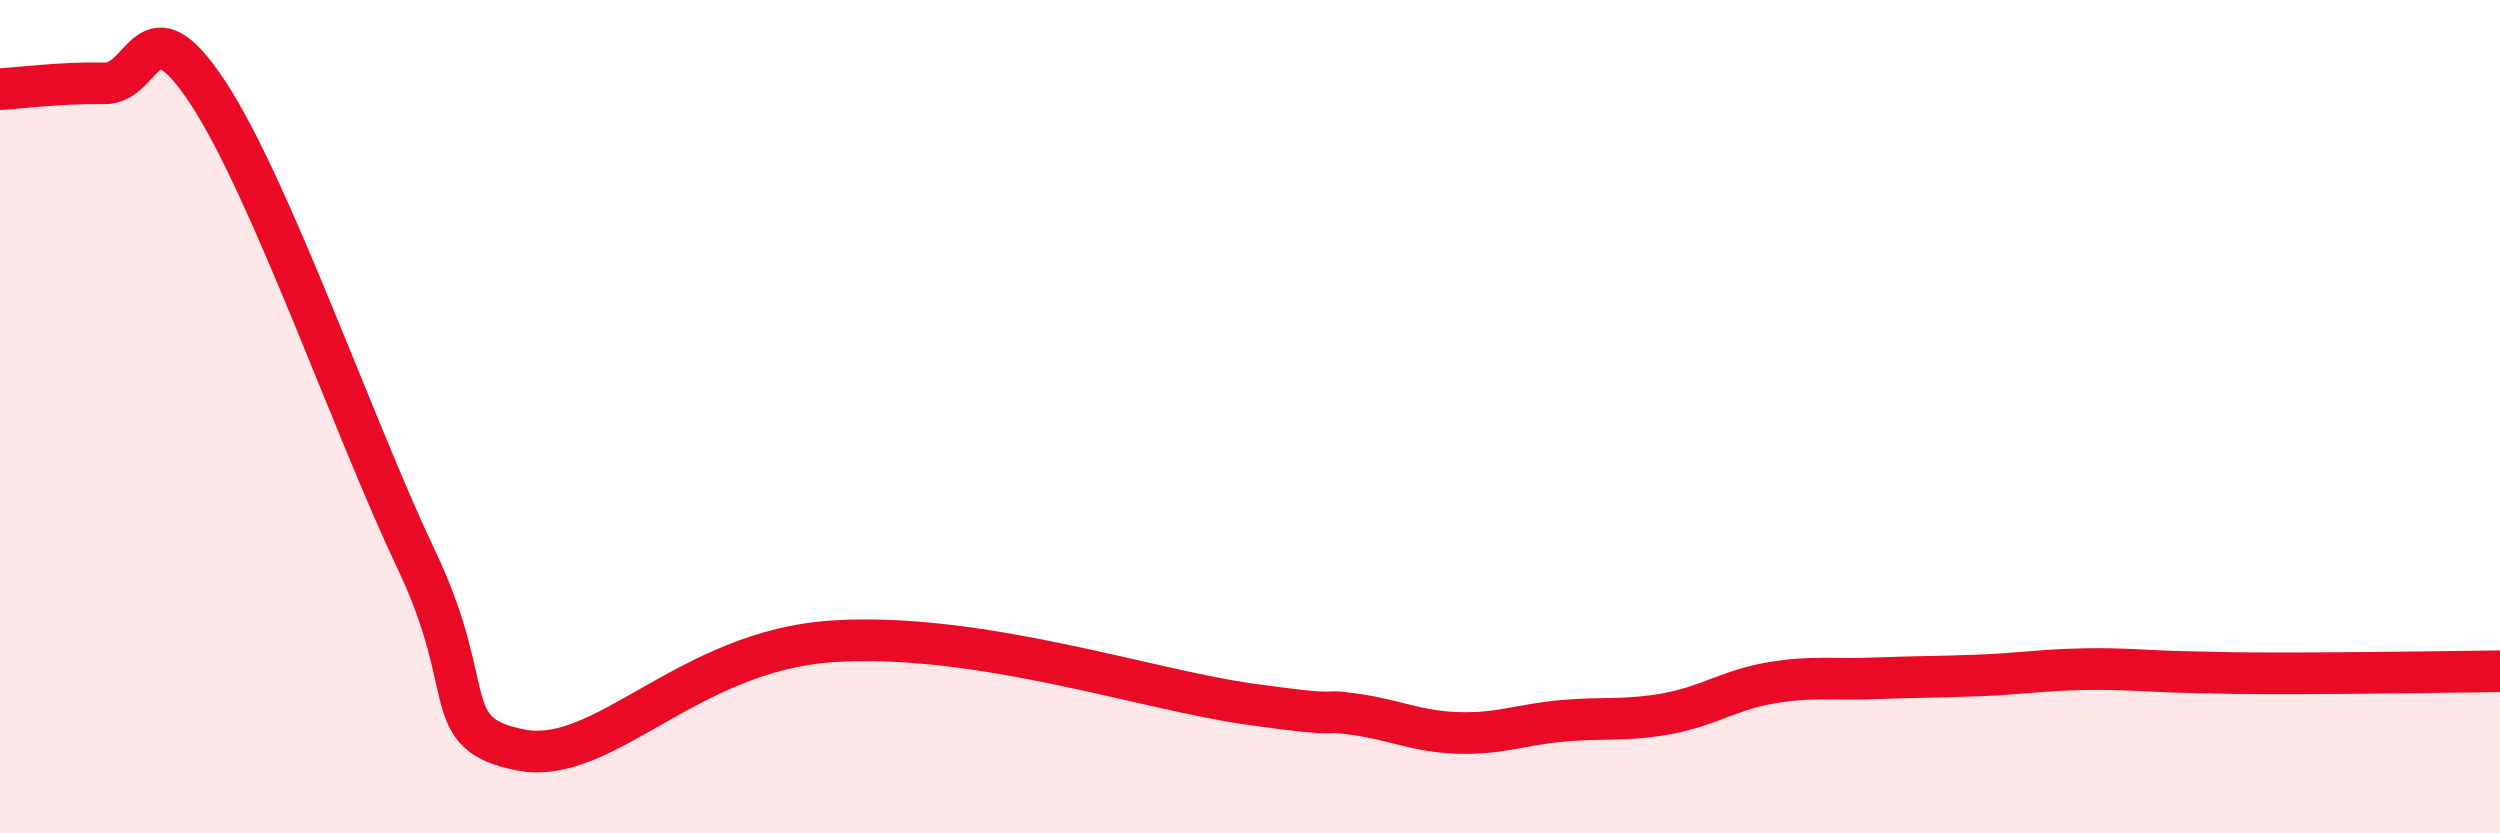 
    <svg width="60" height="20" viewBox="0 0 60 20" xmlns="http://www.w3.org/2000/svg">
      <path
        d="M 0,2.14 C 0.5,2.11 1.5,1.98 2.5,2 C 3.5,2.02 3.5,-0.05 5,2.24 C 6.5,4.53 8.5,10.3 10,13.45 C 11.5,16.6 10.5,17.61 12.5,18 C 14.5,18.39 16.5,15.61 20,15.39 C 23.5,15.17 27.5,16.55 30,16.9 C 32.5,17.25 31.5,17 32.5,17.14 C 33.5,17.28 34,17.56 35,17.59 C 36,17.62 36.5,17.39 37.5,17.3 C 38.5,17.21 39,17.31 40,17.13 C 41,16.95 41.5,16.56 42.5,16.39 C 43.5,16.22 44,16.32 45,16.28 C 46,16.24 46.5,16.25 47.5,16.21 C 48.5,16.17 49,16.08 50,16.06 C 51,16.04 51.5,16.11 52.5,16.13 C 53.5,16.15 53.5,16.16 55,16.16 C 56.5,16.16 59,16.12 60,16.11L60 20L0 20Z"
        fill="#EB0A25"
        opacity="0.1"
        stroke-linecap="round"
        stroke-linejoin="round"
      />
      <path
        d="M 0,2.14 C 0.5,2.11 1.5,1.98 2.5,2 C 3.5,2.02 3.5,-0.05 5,2.24 C 6.5,4.53 8.5,10.3 10,13.45 C 11.5,16.6 10.5,17.61 12.5,18 C 14.5,18.39 16.5,15.61 20,15.39 C 23.5,15.17 27.5,16.55 30,16.9 C 32.5,17.25 31.5,17 32.5,17.14 C 33.5,17.28 34,17.56 35,17.59 C 36,17.62 36.5,17.39 37.5,17.3 C 38.5,17.21 39,17.31 40,17.13 C 41,16.95 41.5,16.56 42.5,16.39 C 43.5,16.22 44,16.32 45,16.28 C 46,16.24 46.5,16.25 47.5,16.21 C 48.5,16.17 49,16.08 50,16.06 C 51,16.04 51.5,16.11 52.5,16.13 C 53.5,16.15 53.5,16.16 55,16.16 C 56.5,16.16 59,16.12 60,16.11"
        stroke="#EB0A25"
        stroke-width="1"
        fill="none"
        stroke-linecap="round"
        stroke-linejoin="round"
      />
    </svg>
  